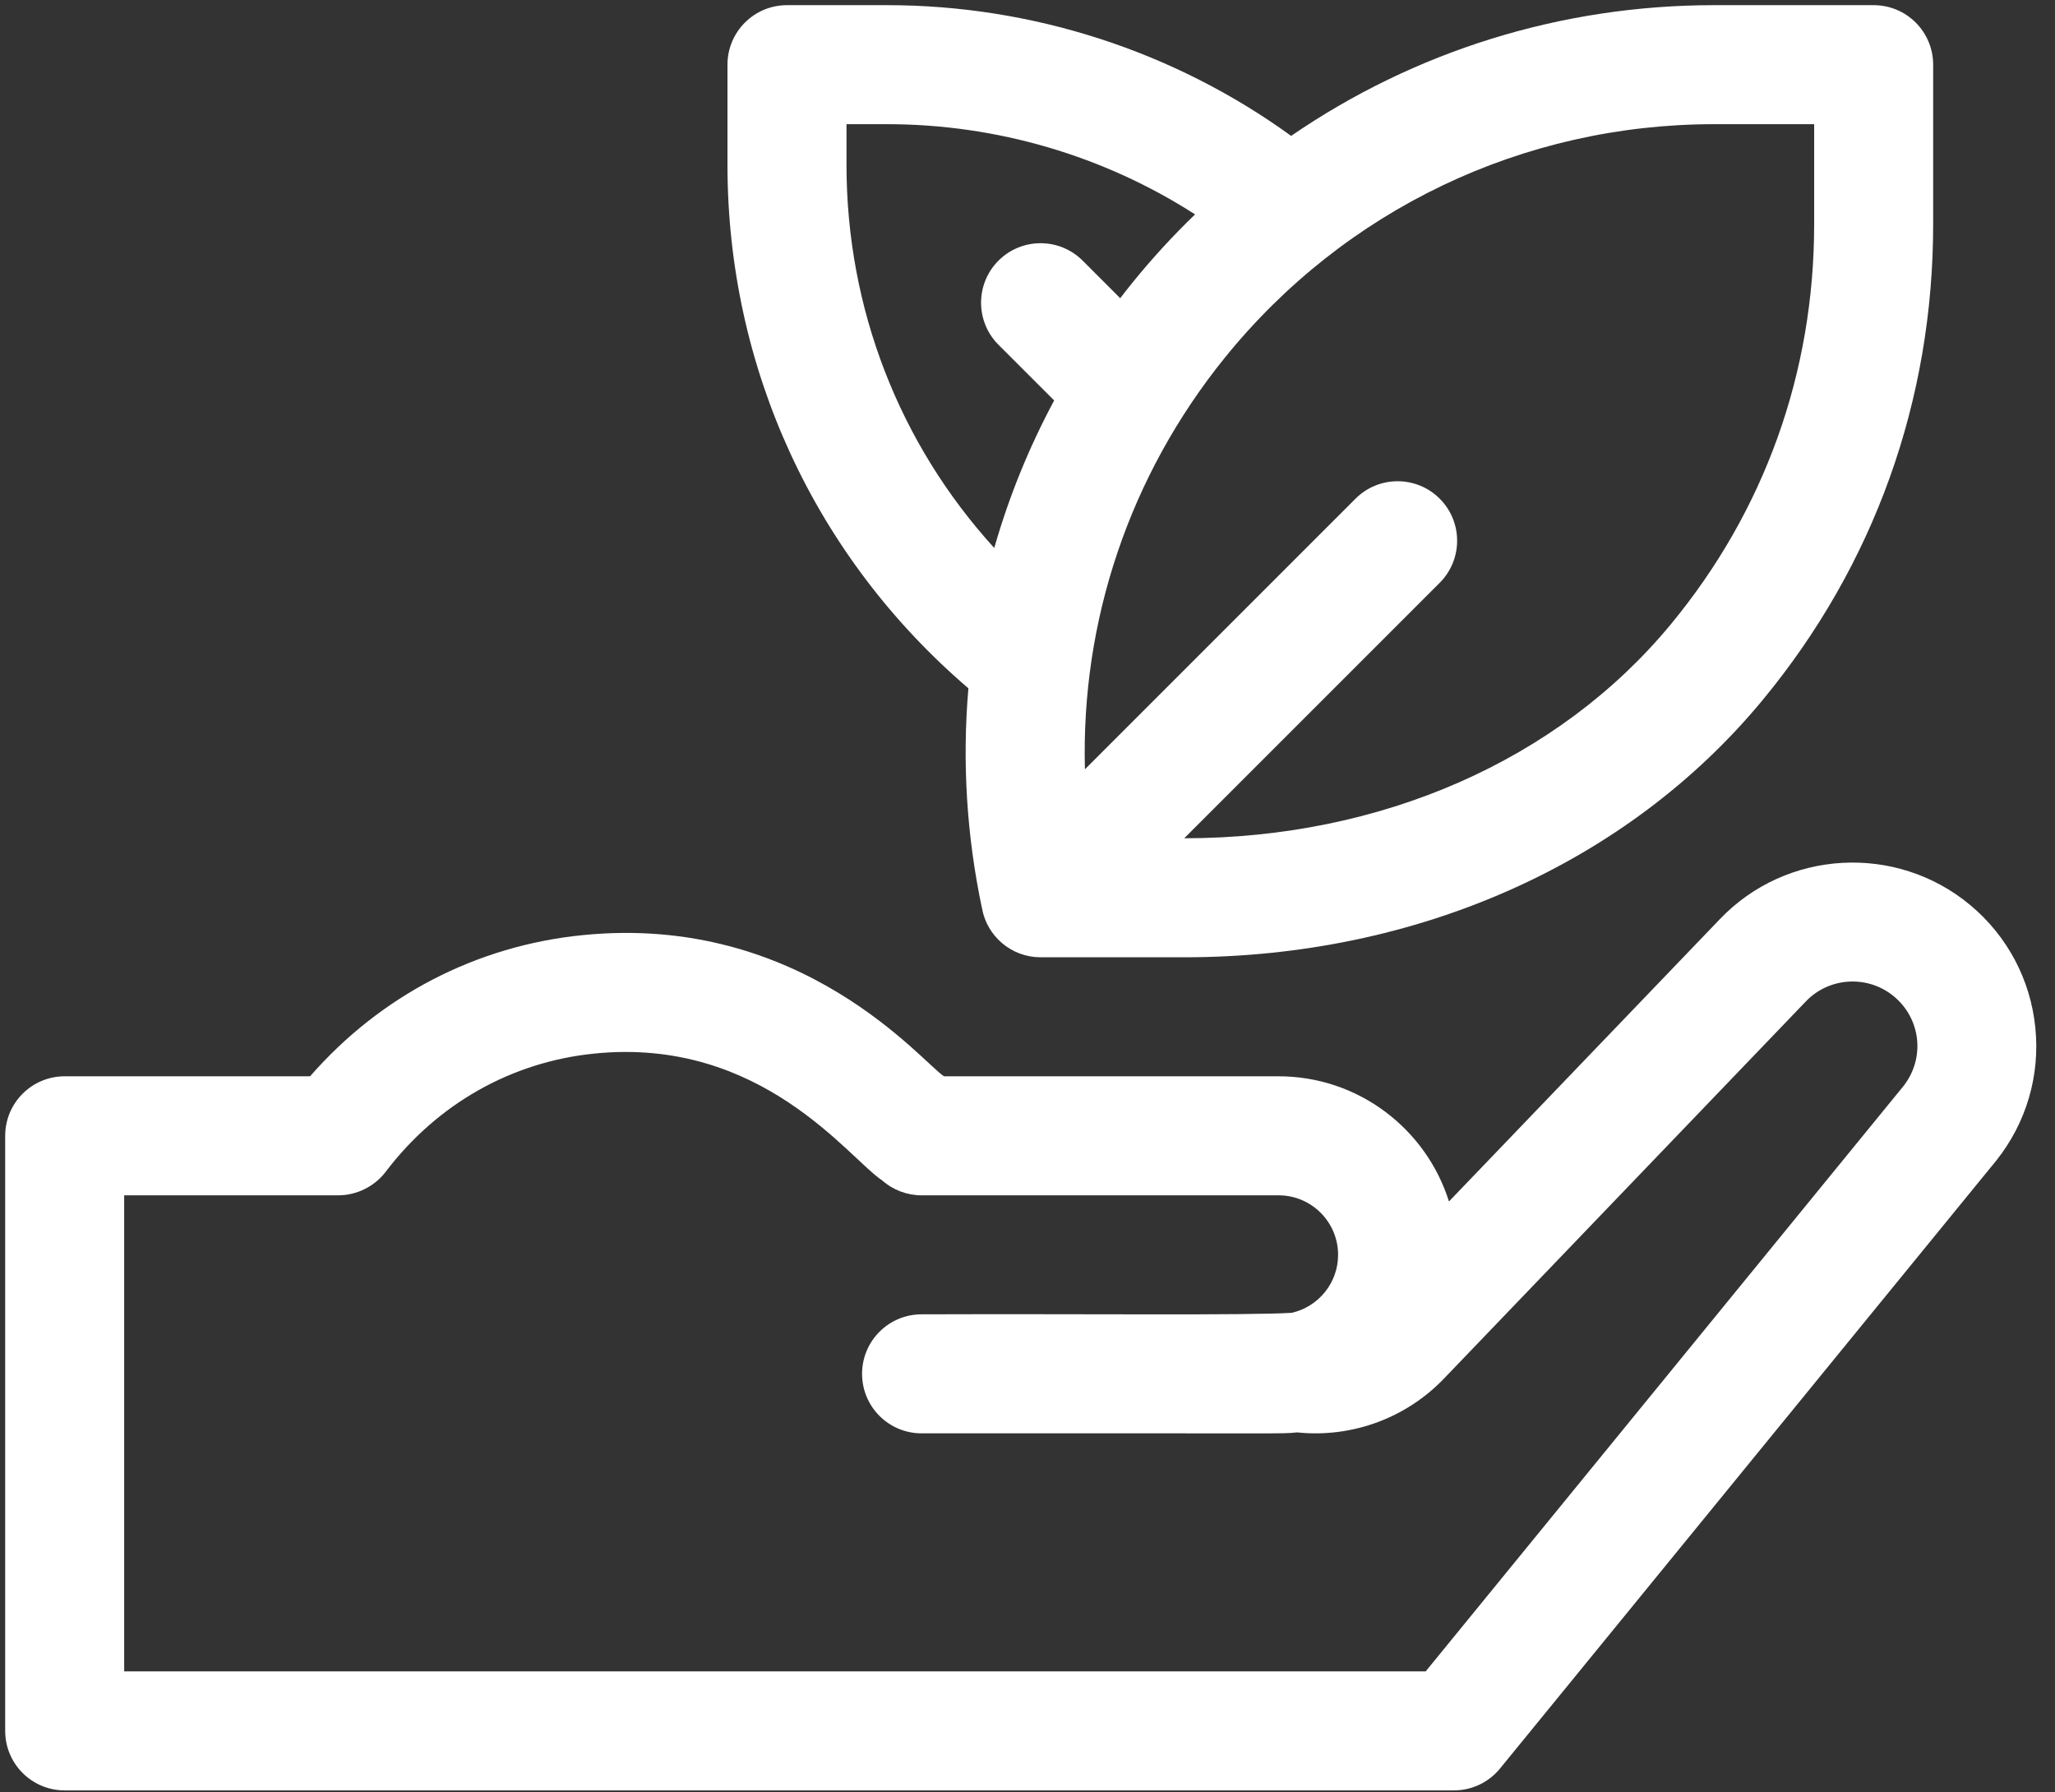 <svg width="86" height="75" viewBox="0 0 86 75" fill="none" xmlns="http://www.w3.org/2000/svg">
<rect x="0" y="0" width="86" height="75" fill="#333333" stroke="none"/>
<path d="M40.527 28.805C40.264 31.853 40.447 34.959 41.101 38.037C41.312 39.166 42.309 40.056 43.538 40.061H49.557C59.284 40.061 68.105 36.141 73.756 29.306C78.431 23.652 80.901 16.763 80.901 9.386V2.707C80.901 1.331 79.787 0.216 78.411 0.216H71.732C65.312 0.216 59.179 2.153 54.033 5.687C49.149 2.148 43.218 0.216 37.124 0.216H32.935C31.559 0.216 30.444 1.331 30.444 2.707V6.896C30.444 15.399 34.102 23.305 40.527 28.805H40.527ZM75.921 5.197V9.386C75.921 15.591 73.845 21.382 69.917 26.132C65.216 31.818 57.796 35.08 49.559 35.08L60.25 24.39C61.223 23.417 61.223 21.84 60.25 20.868C59.277 19.896 57.701 19.896 56.728 20.868L45.403 32.194C45.236 25.988 47.267 19.906 51.253 14.975C56.277 8.761 63.741 5.197 71.732 5.197H75.921ZM35.425 5.197H37.124C41.718 5.197 46.199 6.522 50.013 8.972C49.077 9.874 48.197 10.834 47.379 11.845C47.21 12.054 47.044 12.266 46.88 12.479L45.308 10.907C44.336 9.935 42.759 9.935 41.786 10.907C40.814 11.88 40.814 13.456 41.786 14.429L44.116 16.758C43.062 18.721 42.221 20.79 41.609 22.932C37.639 18.572 35.425 12.915 35.425 6.897L35.425 5.197Z" fill="white"/>
<path d="M85.177 43.004C84.973 40.995 84.008 39.176 82.459 37.881C79.358 35.289 74.747 35.552 71.968 38.472L60.638 50.279C59.687 47.248 56.851 45.041 53.508 45.041H39.507C38.623 44.495 33.585 38.212 24.385 39.133C19.934 39.578 15.928 41.663 12.976 45.041H2.707C1.331 45.041 0.217 46.157 0.217 47.532V72.434C0.217 73.81 1.331 74.925 2.707 74.925H60.847C61.594 74.925 62.303 74.589 62.775 74.009L83.542 48.568C84.799 46.989 85.381 45.013 85.177 43.004ZM79.654 45.455L59.664 69.944H5.197V50.022H14.157C14.928 50.022 15.672 49.653 16.14 49.038C18.299 46.194 21.404 44.437 24.881 44.089C31.883 43.388 35.517 48.479 36.922 49.401C37.376 49.801 37.961 50.022 38.567 50.022H53.508C54.881 50.022 55.998 51.139 55.998 52.512C55.998 53.696 55.168 54.687 54.059 54.939C52.179 55.053 45.514 54.977 38.567 55.002C37.191 55.002 36.077 56.118 36.077 57.492C36.077 58.868 37.191 59.983 38.567 59.983C54.156 59.97 53.578 60.016 54.279 59.943C55.425 60.063 56.582 59.915 57.661 59.512C58.74 59.109 59.711 58.461 60.497 57.62L75.568 41.913C76.549 40.882 78.172 40.79 79.265 41.702C80.399 42.65 80.568 44.296 79.654 45.455Z" fill="white"/>
</svg>
